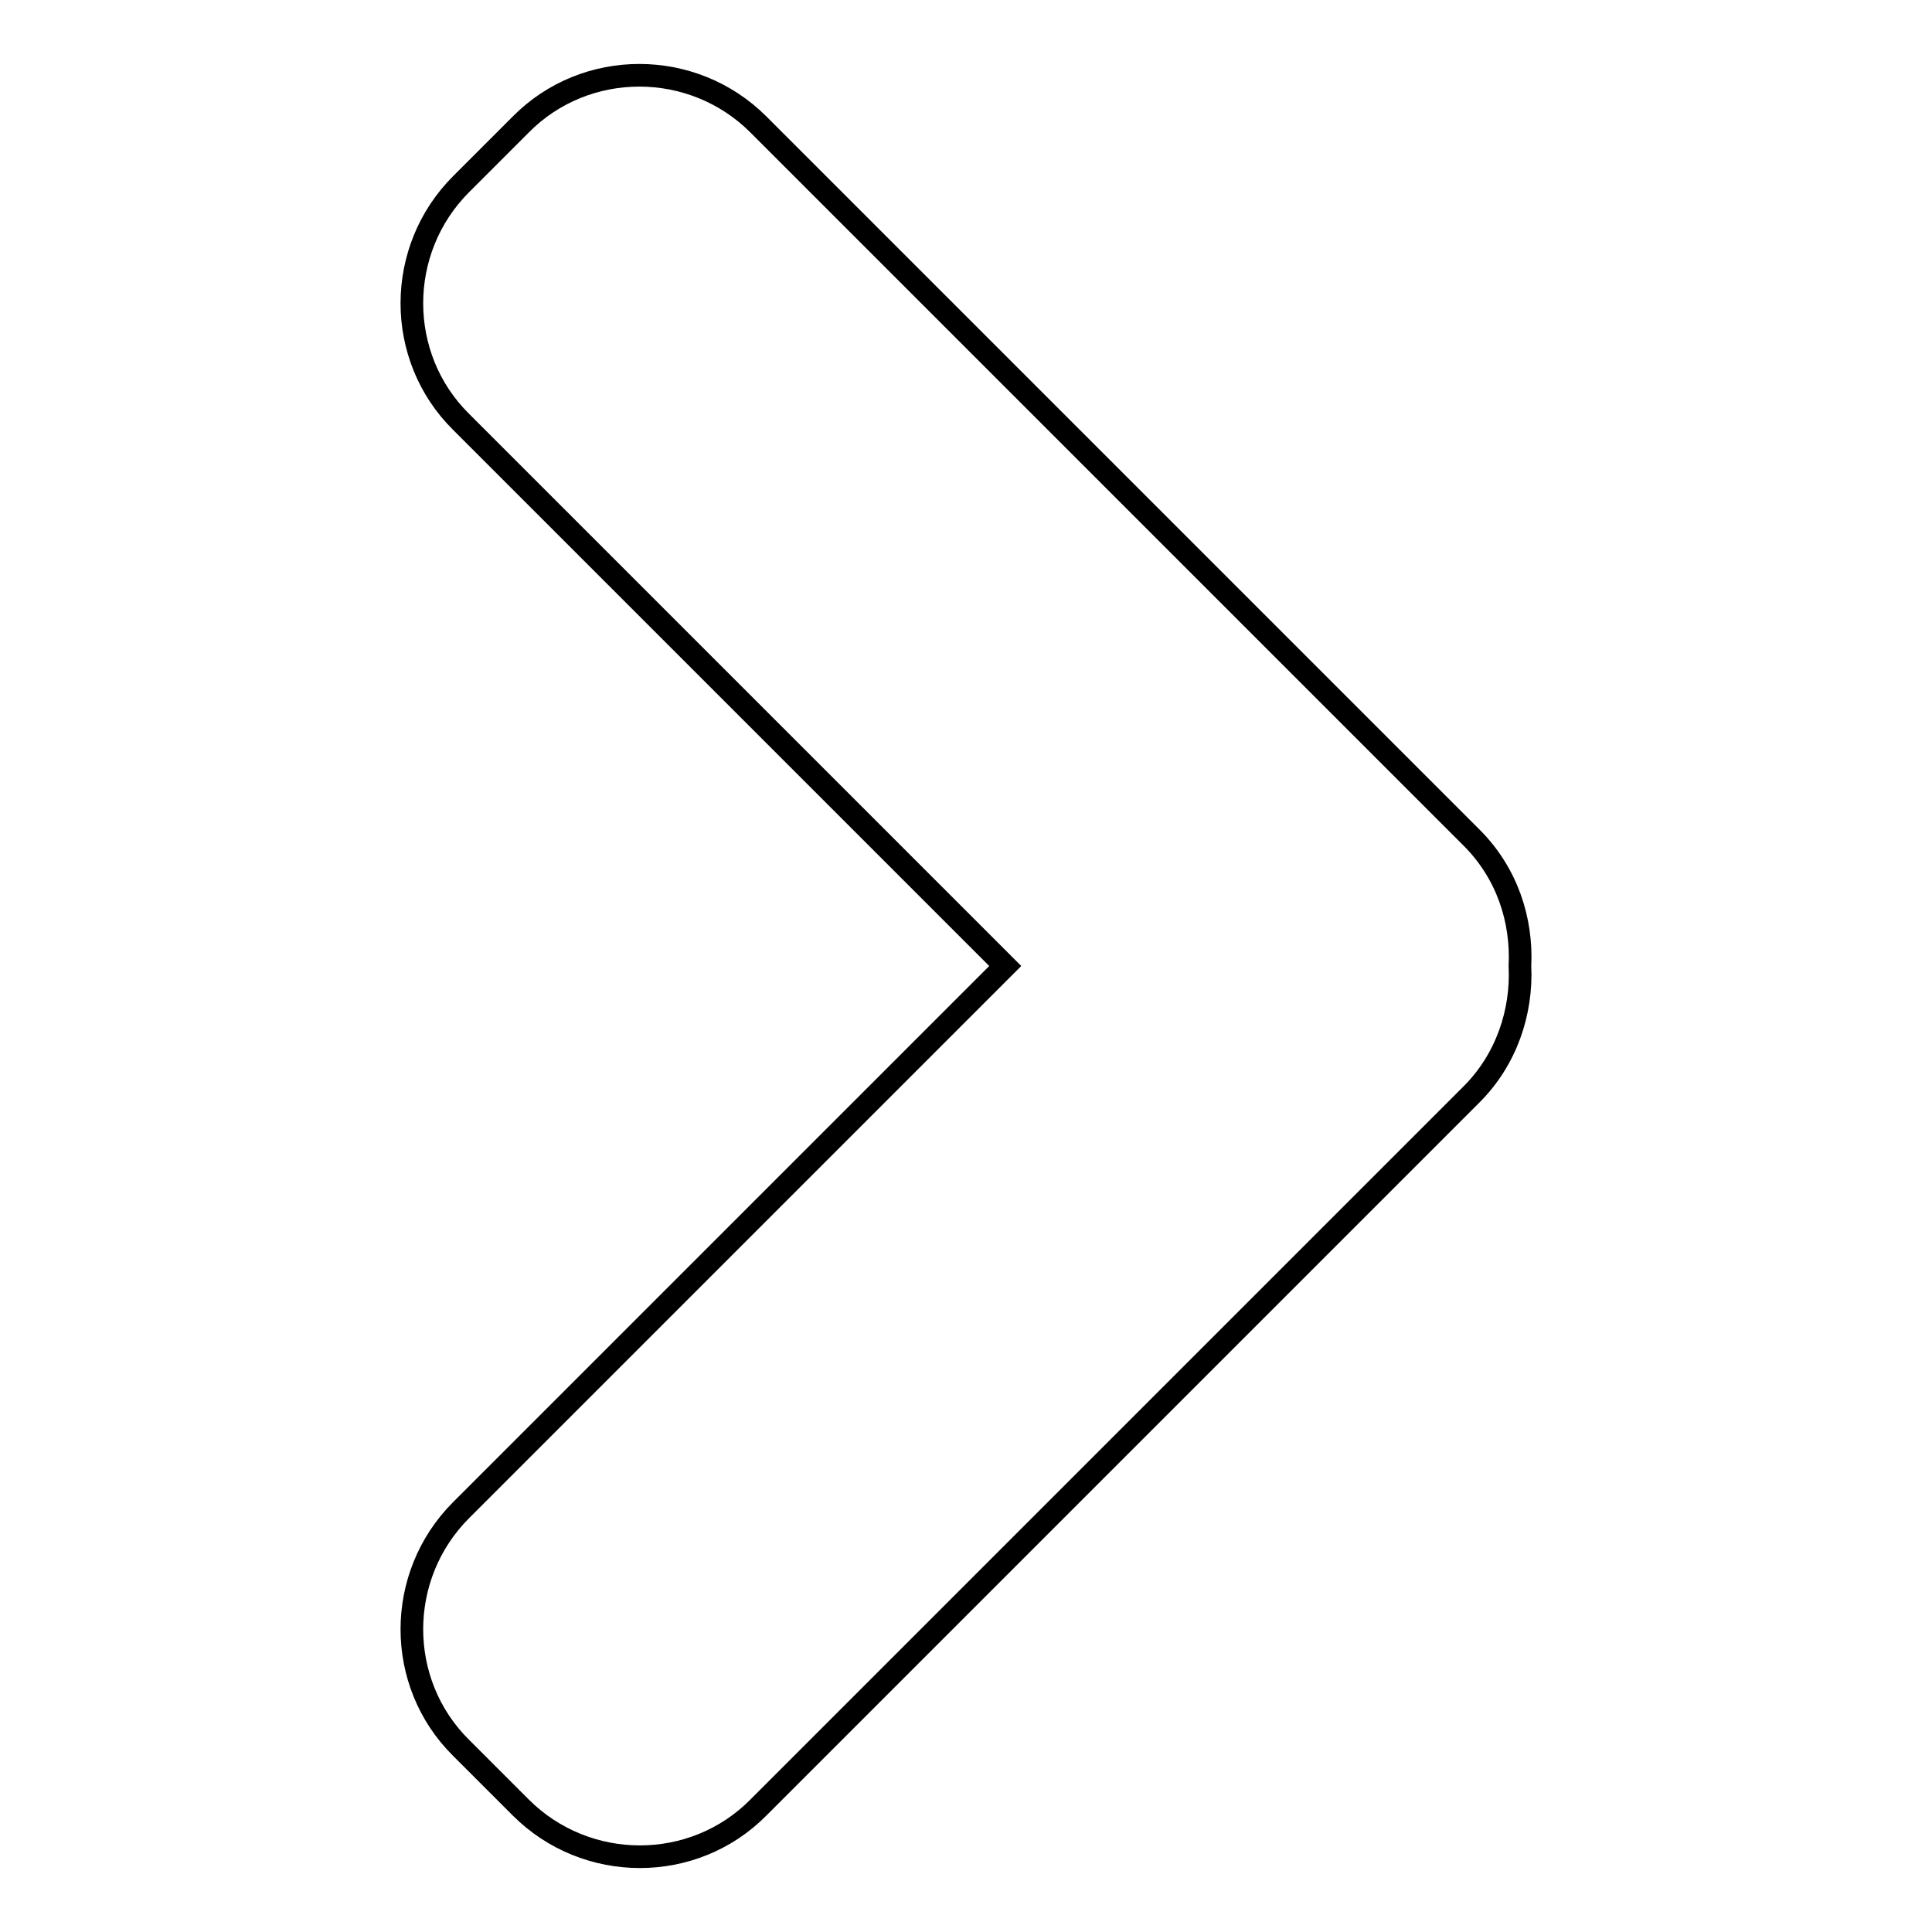 <?xml version="1.0" encoding="utf-8"?>
<!-- Svg Vector Icons : http://www.onlinewebfonts.com/icon -->
<!DOCTYPE svg PUBLIC "-//W3C//DTD SVG 1.1//EN" "http://www.w3.org/Graphics/SVG/1.1/DTD/svg11.dtd">
<svg version="1.1" xmlns="http://www.w3.org/2000/svg" xmlns:xlink="http://www.w3.org/1999/xlink" x="0px" y="0px" viewBox="0 0 256 256" enable-background="new 0 0 256 256" xml:space="preserve">
<g><g><g><path stroke-width="3" fill-opacity="0" stroke="#000000"  d="M195,111l-94.5-94.5c-8.7-8.7-22.9-8.7-31.5,0l-7.9,7.9c-8.7,8.7-8.7,22.9,0,31.5l72.1,72.1l-72.1,72.1c-8.7,8.7-8.7,22.9,0,31.5l7.9,7.9c8.7,8.7,22.9,8.7,31.5,0L195,145c4.6-4.6,6.7-10.9,6.4-17C201.7,121.9,199.7,115.7,195,111z"/></g><g></g><g></g><g></g><g></g><g></g><g></g><g></g><g></g><g></g><g></g><g></g><g></g><g></g><g></g><g></g></g></g>
</svg>